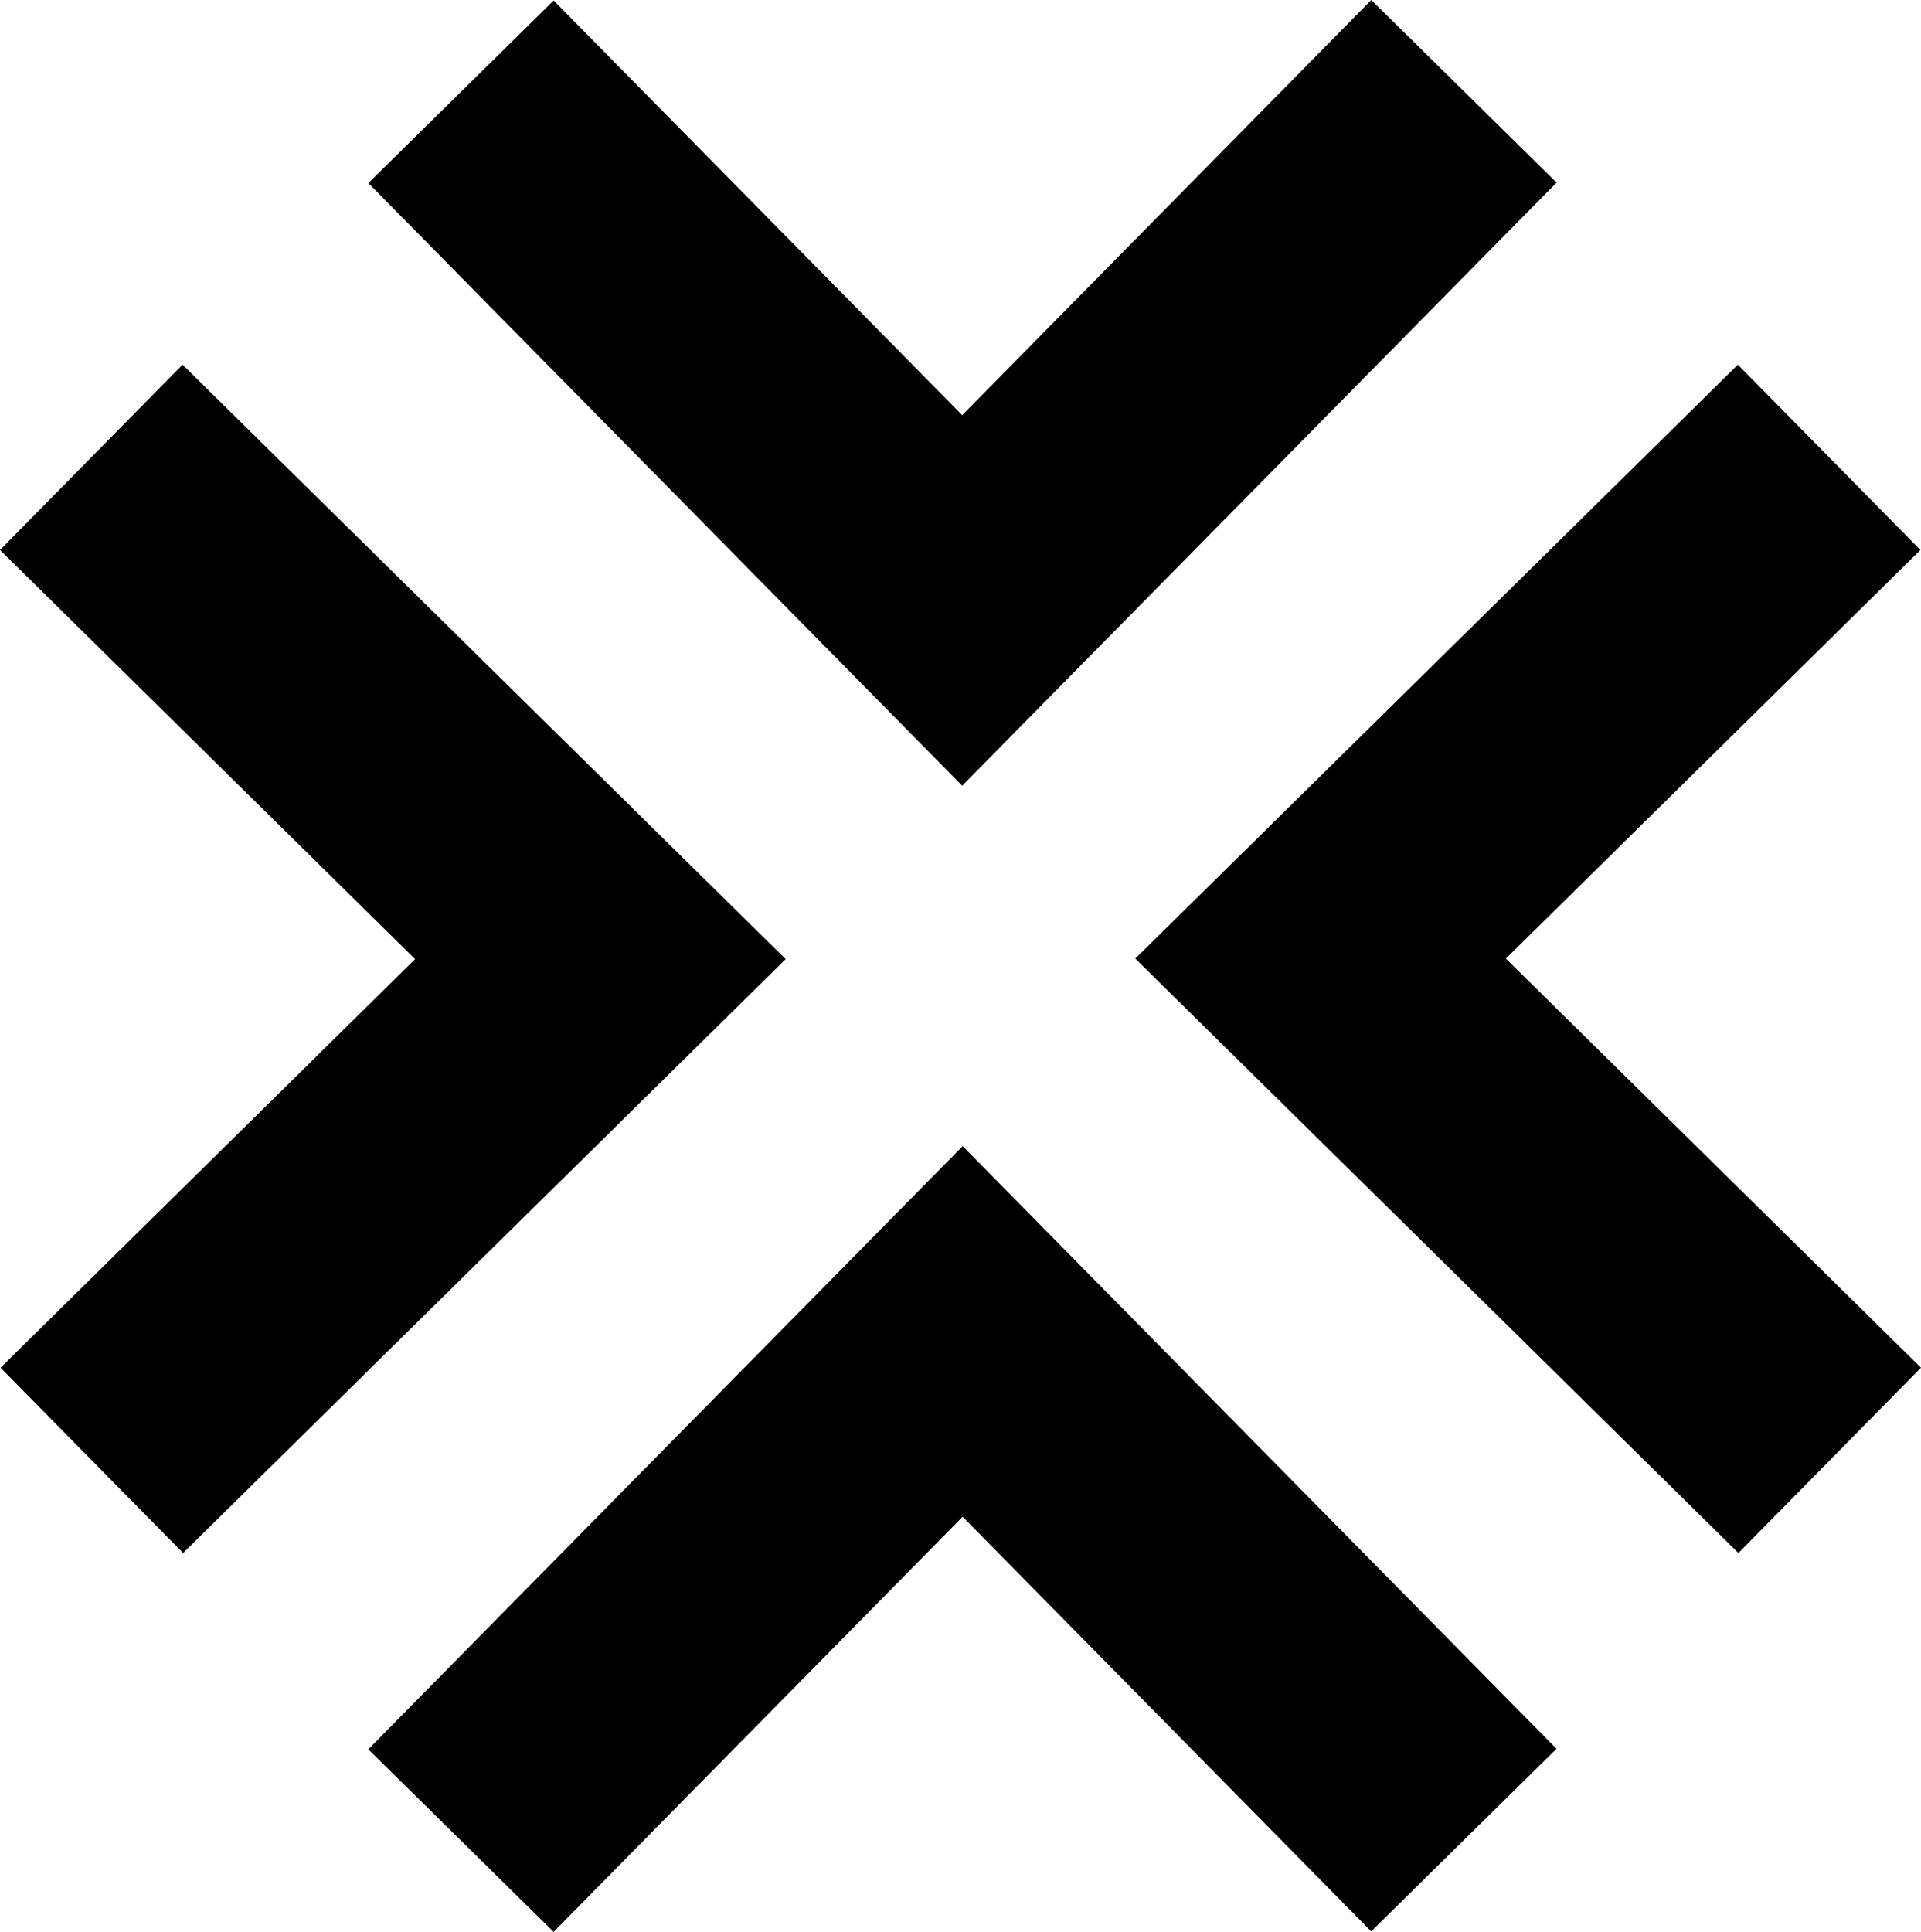 <?xml version="1.0" encoding="utf-8"?><svg viewBox="0.001 0.001 47.897 48.163" xmlns="http://www.w3.org/2000/svg"><defs><style>.a{fill:#4515b4;}.b{fill:#24c1af;}.c{fill:#61ee89;}.d{fill:#78cdf6;}</style></defs><path class="b" d="M187.564,204.438l-14.806-15.024,4.62-4.552L187.564,195.2l10.2-10.35,4.62,4.552Z" transform="matrix(1, 0, 0, 1, -163.572, -184.849)" style="fill: rgb(0, 0, 0);"/><path class="c" d="M177.377,336.725l-4.62-4.552,14.819-15.037,14.806,15.024-4.62,4.552-10.187-10.337Z" transform="matrix(1, 0, 0, 1, -163.572, -288.561)" style="fill: rgb(0, 0, 0);"/><path class="d" d="M276.326,256.576l-15.038-14.819,15.024-14.806,4.552,4.619-10.336,10.187,10.35,10.2Z" transform="matrix(1, 0, 0, 1, -232.98, -217.858)" style="fill: rgb(0, 0, 0);"/><path class="a" d="M134.8,256.576l-4.552-4.619,10.336-10.187-10.35-10.2,4.552-4.619,15.038,14.819Z" transform="matrix(1, 0, 0, 1, -130.233, -217.858)" style="fill: rgb(0, 0, 0);"/></svg>